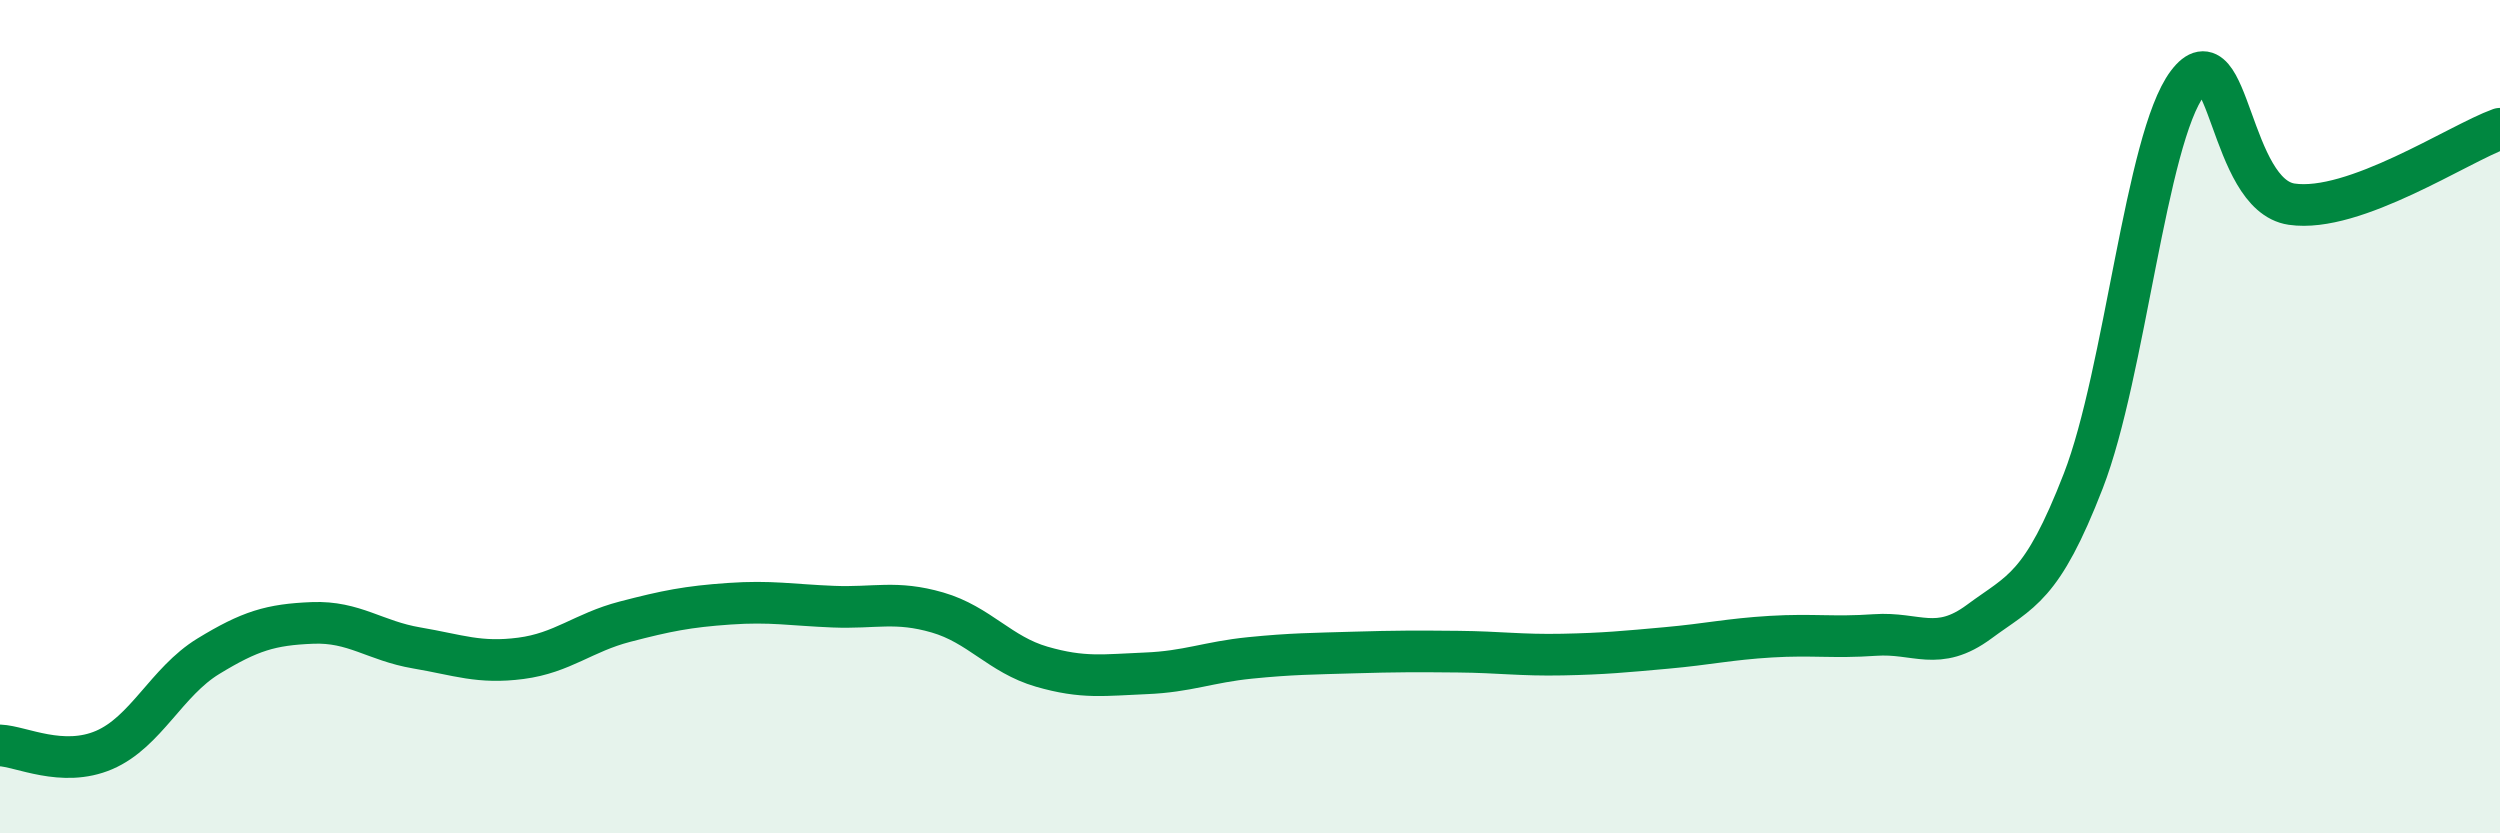 
    <svg width="60" height="20" viewBox="0 0 60 20" xmlns="http://www.w3.org/2000/svg">
      <path
        d="M 0,17.89 C 0.5,17.91 1.5,18.43 2.5,18 C 3.5,17.57 4,16.36 5,15.75 C 6,15.14 6.5,14.99 7.5,14.95 C 8.5,14.91 9,15.38 10,15.55 C 11,15.72 11.5,15.93 12.5,15.8 C 13.5,15.67 14,15.18 15,14.92 C 16,14.66 16.5,14.56 17.5,14.49 C 18.5,14.42 19,14.52 20,14.56 C 21,14.6 21.5,14.41 22.5,14.7 C 23.5,14.99 24,15.71 25,16 C 26,16.29 26.5,16.2 27.5,16.16 C 28.5,16.12 29,15.89 30,15.79 C 31,15.69 31.5,15.69 32.5,15.66 C 33.5,15.63 34,15.63 35,15.64 C 36,15.65 36.5,15.73 37.5,15.71 C 38.5,15.69 39,15.64 40,15.55 C 41,15.46 41.5,15.34 42.5,15.28 C 43.5,15.22 44,15.31 45,15.24 C 46,15.17 46.5,15.66 47.5,14.92 C 48.5,14.18 49,14.12 50,11.54 C 51,8.96 51.5,3.33 52.5,2 C 53.5,0.67 53.5,4.68 55,4.9 C 56.5,5.12 59,3.45 60,3.09L60 20L0 20Z"
        fill="#008740"
        opacity="0.1"
        stroke-linecap="round"
        stroke-linejoin="round"
      />
      <path
        d="M 0,17.89 C 0.5,17.91 1.5,18.43 2.5,18 C 3.5,17.57 4,16.36 5,15.75 C 6,15.14 6.5,14.99 7.5,14.95 C 8.5,14.91 9,15.38 10,15.55 C 11,15.72 11.5,15.93 12.5,15.8 C 13.5,15.67 14,15.18 15,14.92 C 16,14.66 16.5,14.56 17.5,14.49 C 18.5,14.42 19,14.52 20,14.56 C 21,14.6 21.5,14.41 22.5,14.7 C 23.5,14.99 24,15.71 25,16 C 26,16.29 26.5,16.2 27.5,16.16 C 28.5,16.12 29,15.89 30,15.79 C 31,15.69 31.5,15.69 32.5,15.66 C 33.5,15.63 34,15.63 35,15.64 C 36,15.65 36.5,15.73 37.5,15.71 C 38.5,15.69 39,15.64 40,15.55 C 41,15.46 41.5,15.34 42.5,15.28 C 43.5,15.22 44,15.31 45,15.24 C 46,15.17 46.5,15.66 47.5,14.92 C 48.5,14.18 49,14.12 50,11.54 C 51,8.96 51.5,3.33 52.5,2 C 53.5,0.67 53.5,4.68 55,4.9 C 56.5,5.12 59,3.45 60,3.09"
        stroke="#008740"
        stroke-width="1"
        fill="none"
        stroke-linecap="round"
        stroke-linejoin="round"
      />
    </svg>
  